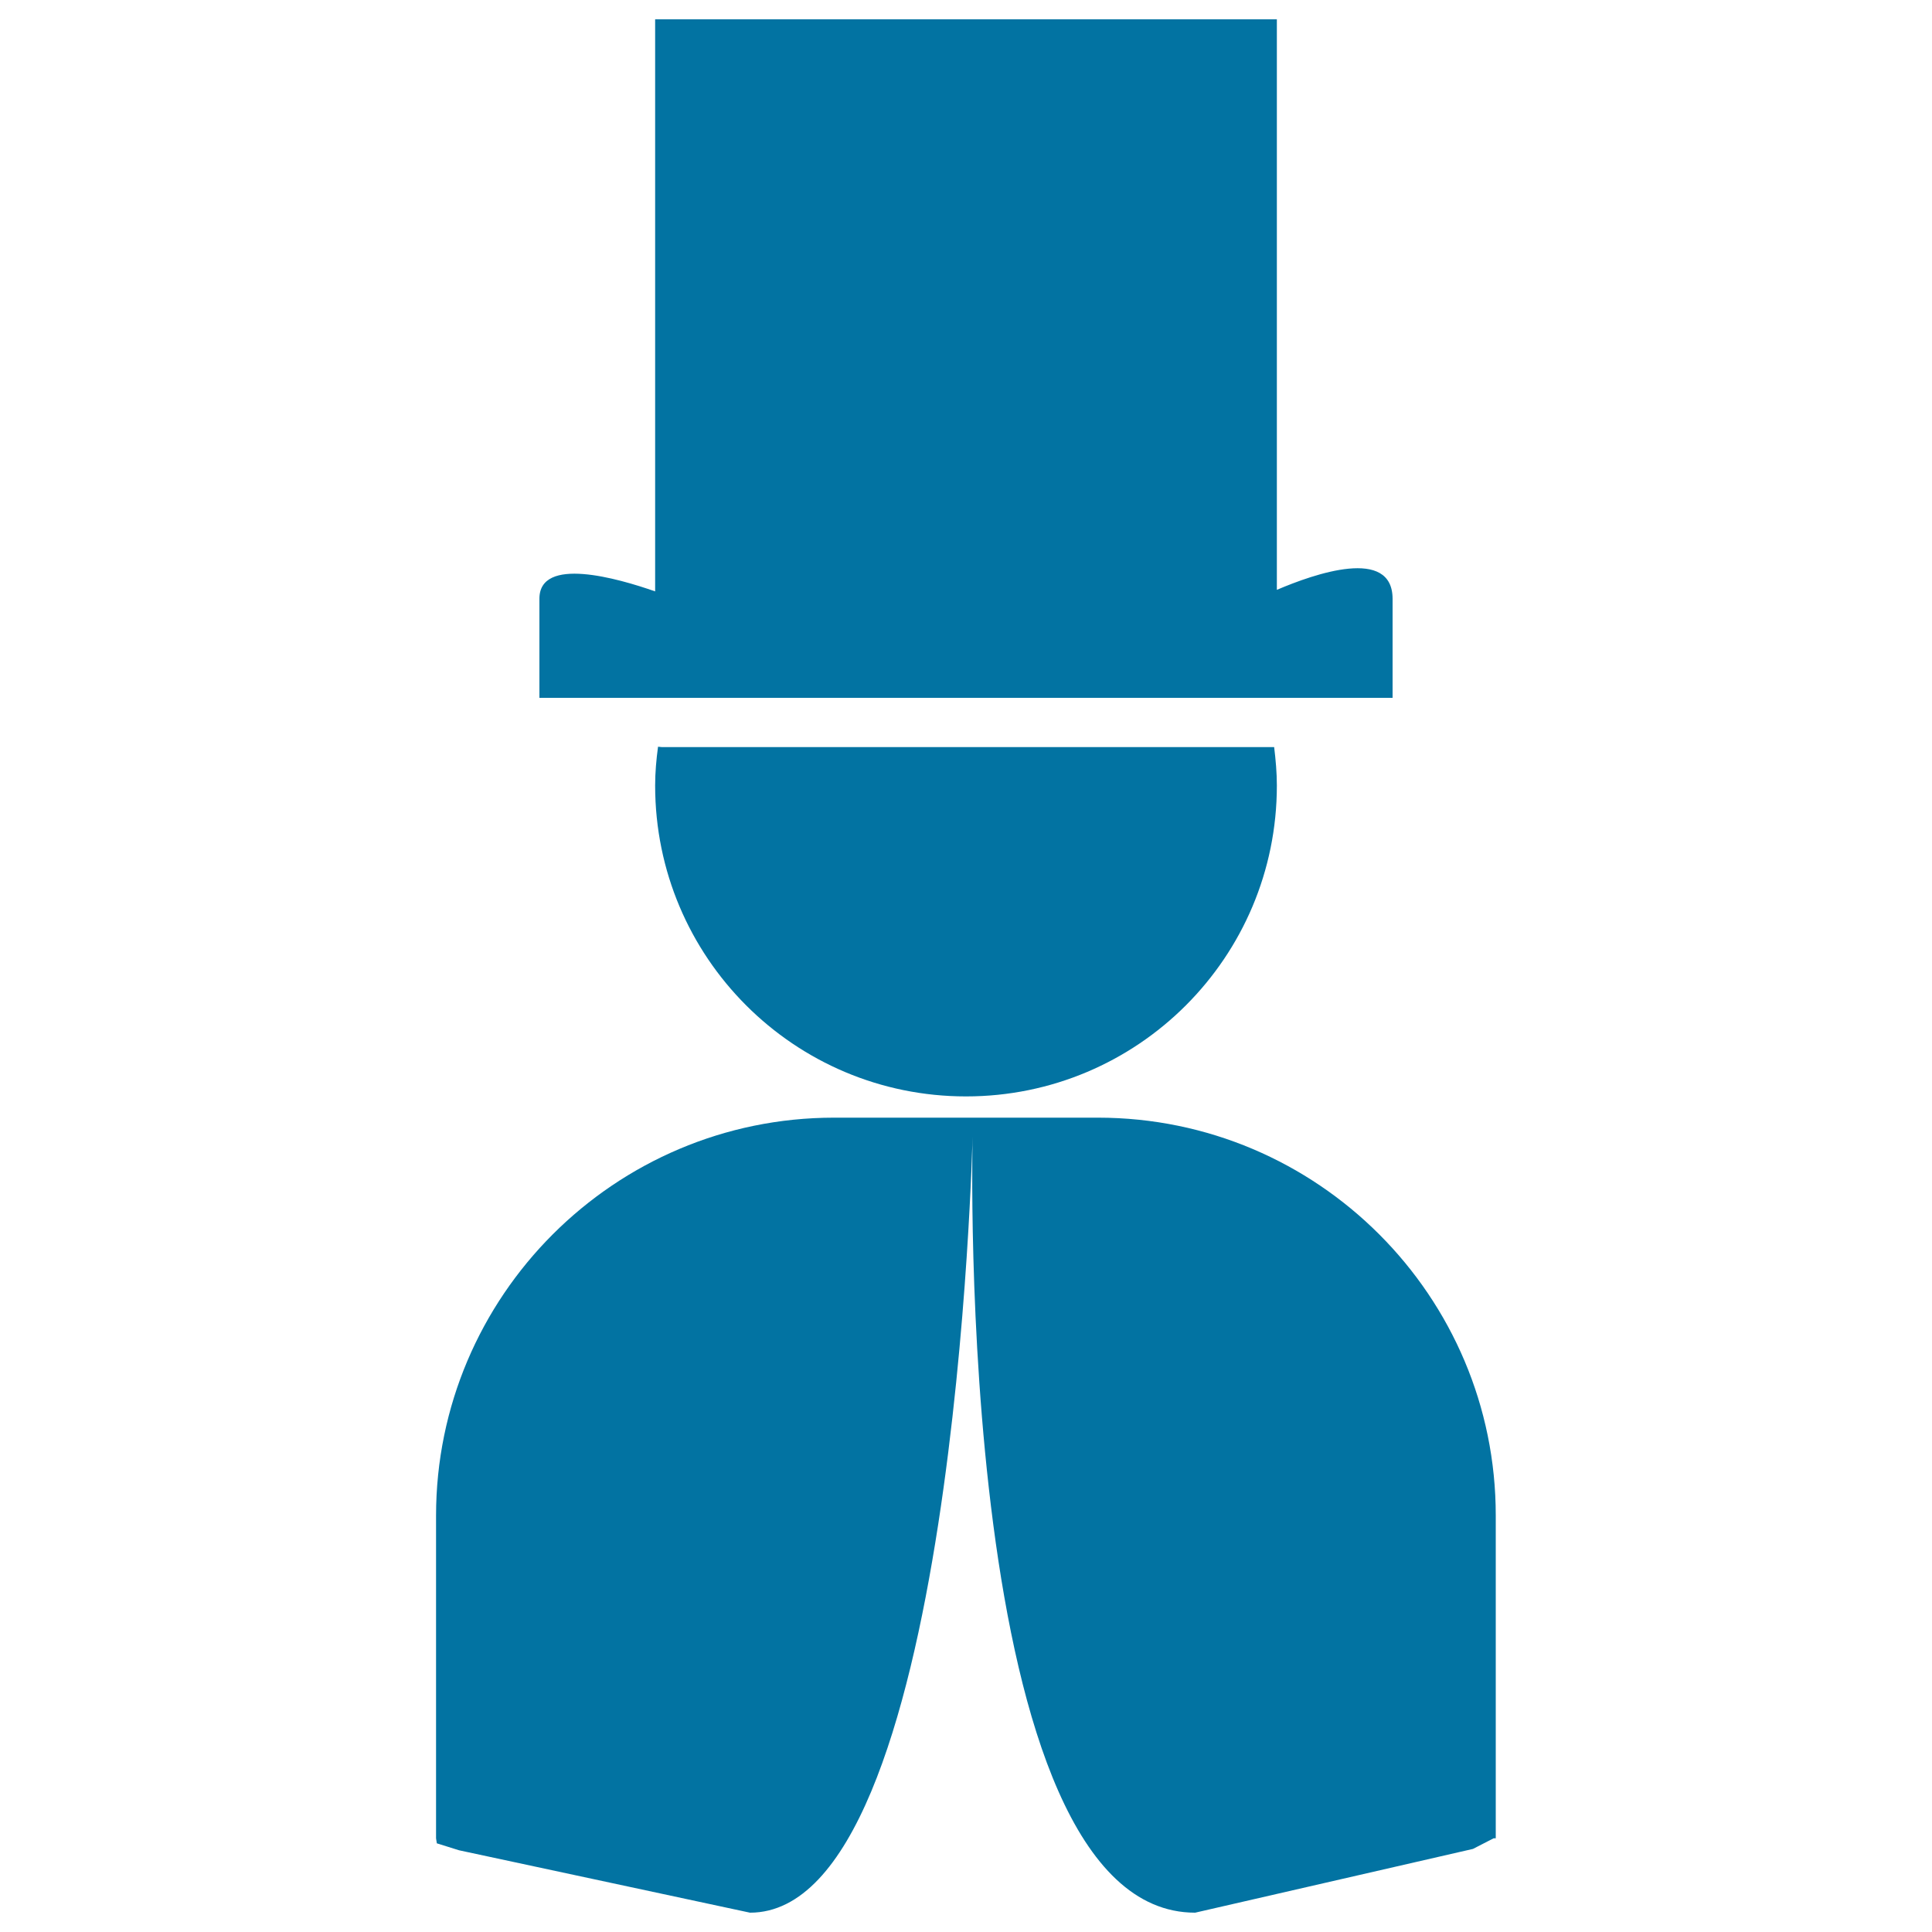 <svg xmlns="http://www.w3.org/2000/svg" viewBox="0 0 1000 1000" style="fill:#0273a2">
<title>Magician Image Silhouette SVG icon</title>
<g><path d="M342.6,386.7h316.9c0.8,6.6,1.4,13.2,1.4,19.9c0,88.9-72,160.9-160.9,160.9c-88.9,0-160.9-72-160.9-160.9c0-6.8,0.6-13.5,1.5-20.1C341.3,386.5,341.9,386.7,342.6,386.7z M568.3,578.5H431.7c-113.6,0-206,92.4-206,206v167l0.4,2.6l11.5,3.6L388.2,990c106.1,0,115.2-401.7,115.2-401.7S493.6,990,618.6,990l143.8-33l10.7-5.5h1.1v-167C774.3,670.9,681.9,578.5,568.3,578.5z M720.8,310c0-27.2-40.5-13-59.9-4.7V10H339.1v296.1c-19.4-6.8-59.9-18.4-59.9,3.8c0,29.2,0,51.3,0,51.3h441.6C720.8,361.3,720.8,345.7,720.8,310z"/></g>
</svg>